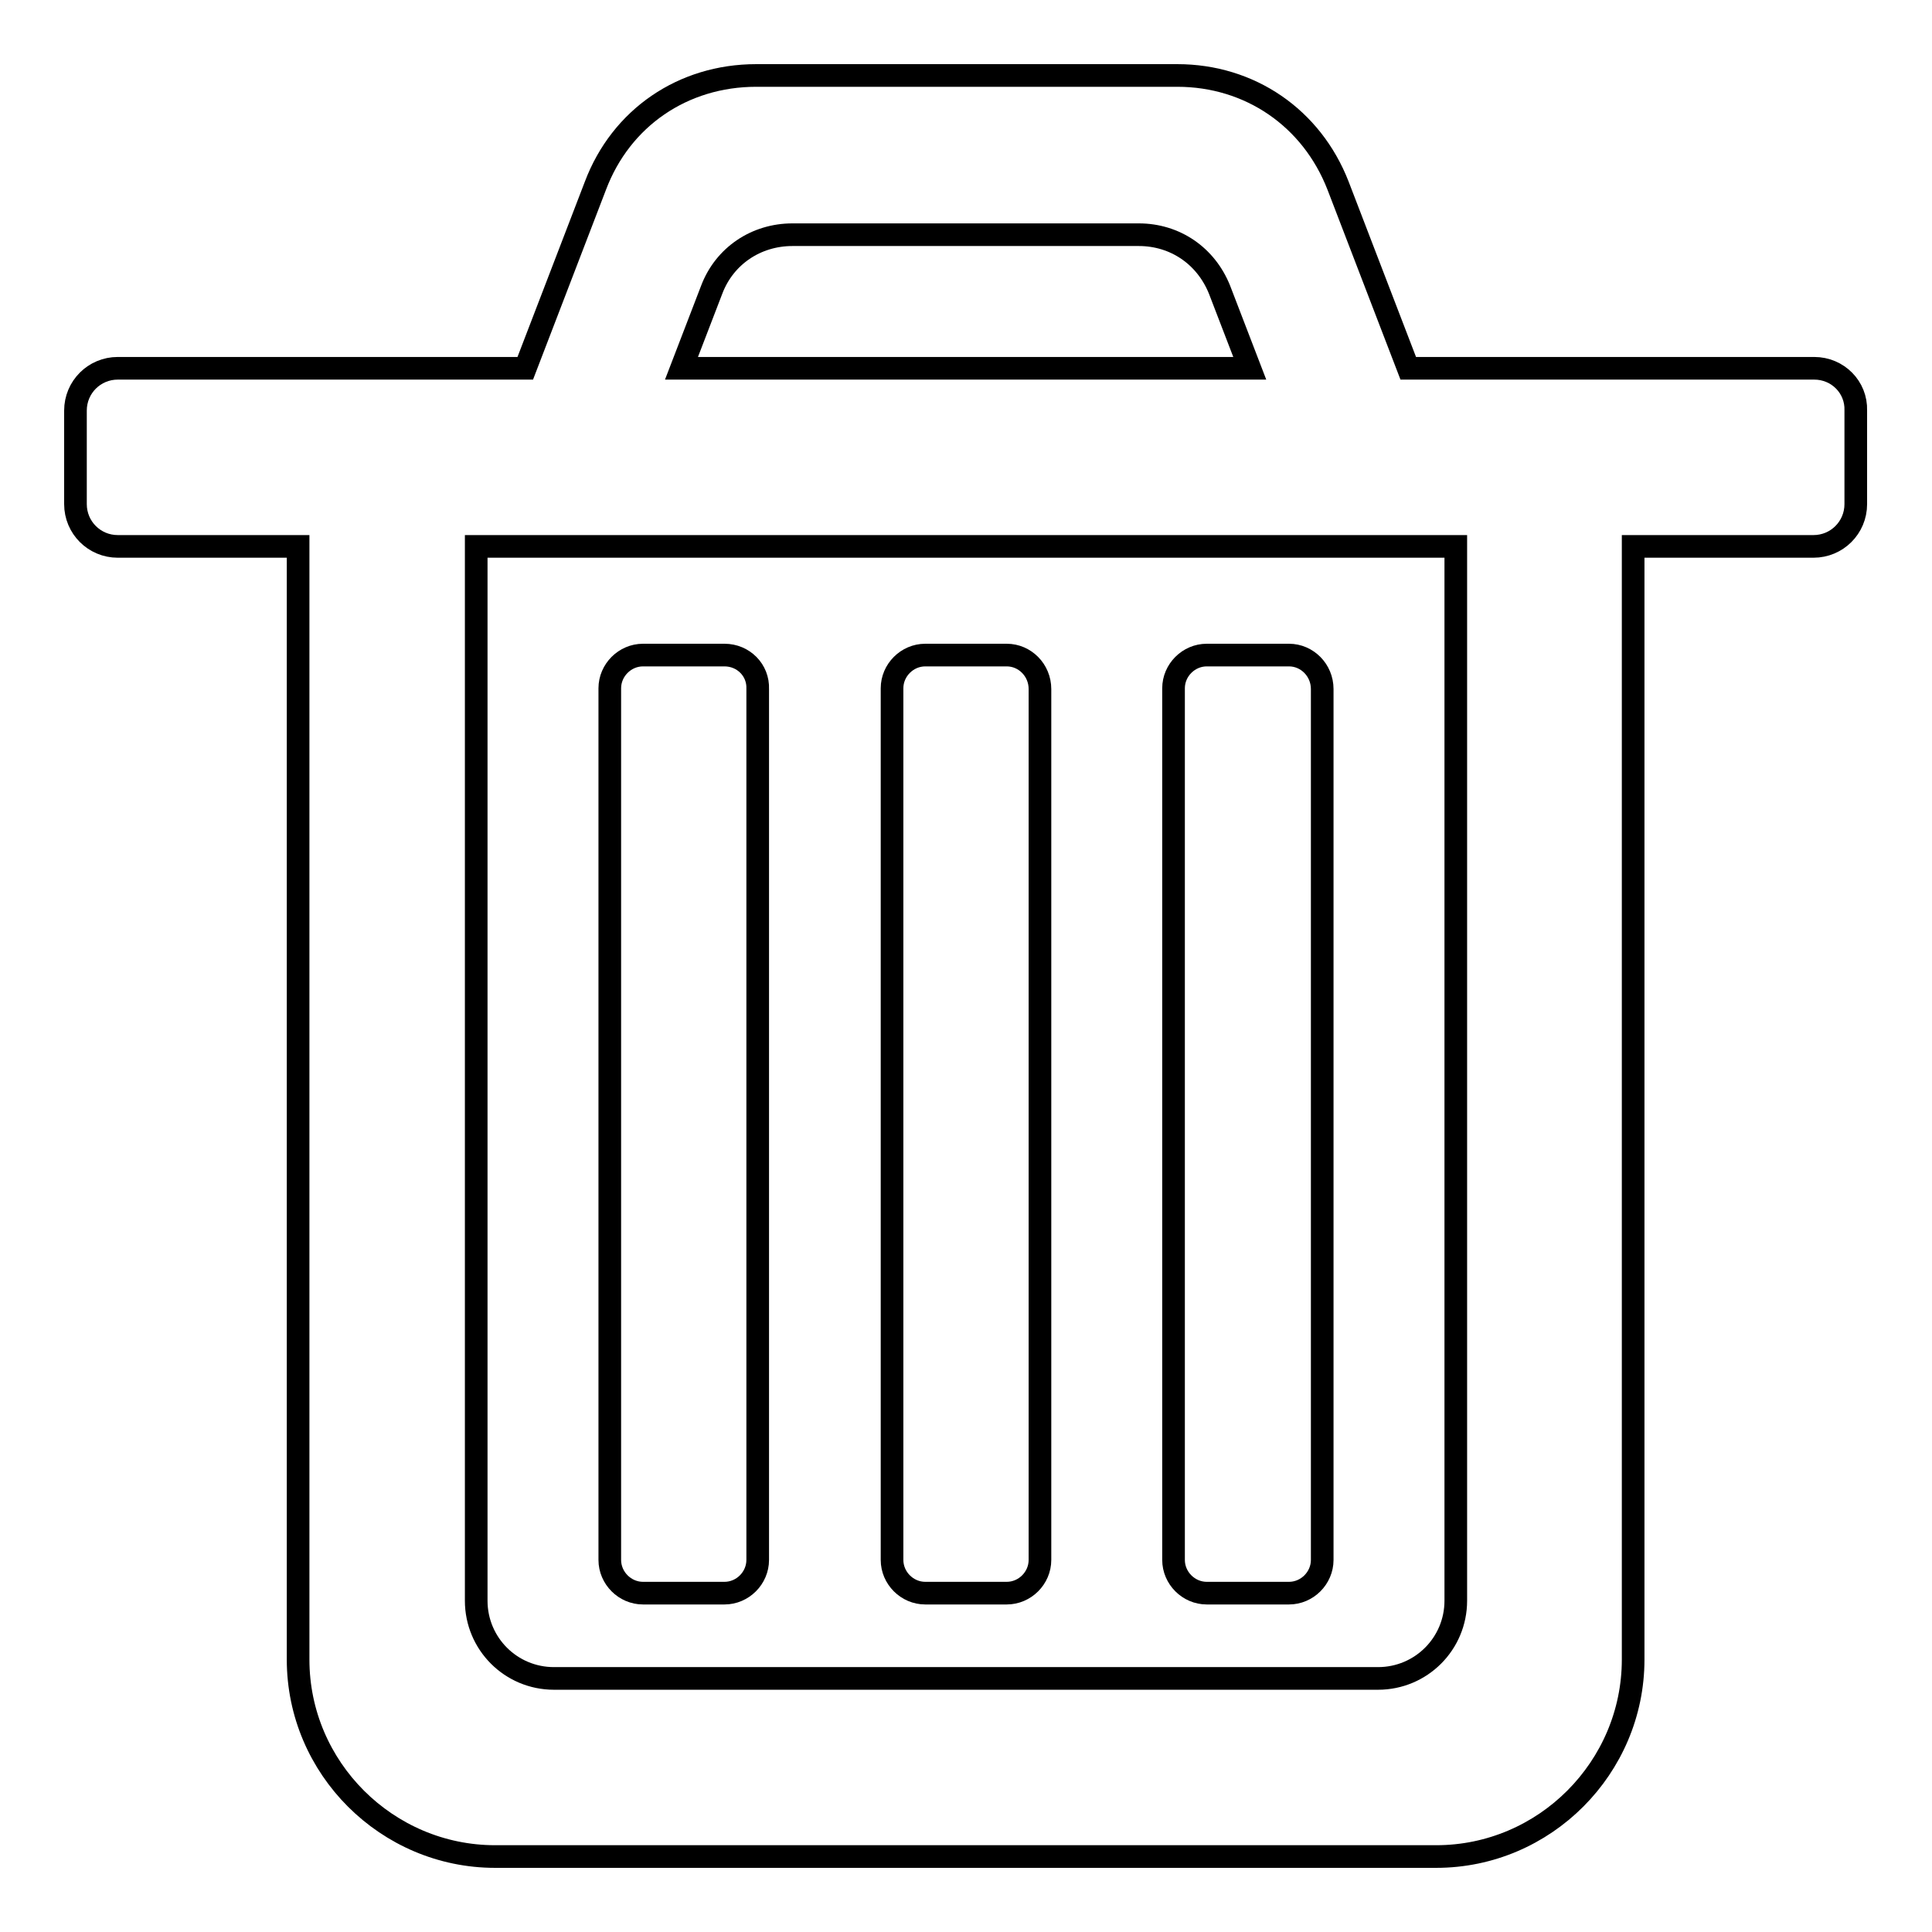 <?xml version="1.0" encoding="utf-8"?>
<!-- Svg Vector Icons : http://www.onlinewebfonts.com/icon -->
<!DOCTYPE svg PUBLIC "-//W3C//DTD SVG 1.1//EN" "http://www.w3.org/Graphics/SVG/1.1/DTD/svg11.dtd">
<svg version="1.1" xmlns="http://www.w3.org/2000/svg" xmlns:xlink="http://www.w3.org/1999/xlink" x="0px" y="0px" viewBox="0 0 256 256" enable-background="new 0 0 256 256" xml:space="preserve">
<g><g><path stroke-width="3" fill-opacity="0" stroke="#000000"  d="M133.4,86.8h-10.8c-2.4,0-4.4,2-4.4,4.4v115.5c0,2.4,2,4.4,4.4,4.4h10.8c2.4,0,4.4-2,4.4-4.4V91.3C137.8,88.8,135.8,86.8,133.4,86.8z"/><path stroke-width="3" fill-opacity="0" stroke="#000000"  d="M240.4,48.8h-53.8l-9.3-24.2c-3.5-9-11.7-14.6-21.3-14.6h-55.8c-9.7,0-17.9,5.6-21.3,14.6l-9.3,24.2H15.6c-3.1,0-5.6,2.5-5.6,5.6v12.4c0,3.1,2.5,5.6,5.6,5.6h23.9v147.5c0,14.4,11.8,26.1,26.1,26.1c61.2,0,63.5,0,124.7,0c14.4,0,26.1-11.8,26.1-26.1V72.4h23.9c3.1,0,5.6-2.5,5.6-5.6V54.4C246,51.3,243.5,48.8,240.4,48.8z M94.3,38.4c1.7-4.5,5.9-7.3,10.7-7.3h45.9c4.8,0,8.9,2.8,10.7,7.3l4,10.4H90.3L94.3,38.4z M192.9,212.1c0,5.7-4.6,10.3-10.3,10.3H73.4c-5.7,0-10.3-4.6-10.3-10.3V72.4h129.8L192.9,212.1L192.9,212.1z"/><path stroke-width="3" fill-opacity="0" stroke="#000000"  d="M170.8,86.8h-10.9c-2.4,0-4.4,2-4.4,4.4v115.5c0,2.4,2,4.4,4.4,4.4h10.9c2.4,0,4.4-2,4.4-4.4V91.3C175.2,88.8,173.2,86.8,170.8,86.8z"/><path stroke-width="3" fill-opacity="0" stroke="#000000"  d="M96,86.8H85.2c-2.4,0-4.4,2-4.4,4.4v115.5c0,2.4,2,4.4,4.4,4.4H96c2.4,0,4.4-2,4.4-4.4V91.3C100.5,88.8,98.5,86.8,96,86.8z"/></g></g>
</svg>
